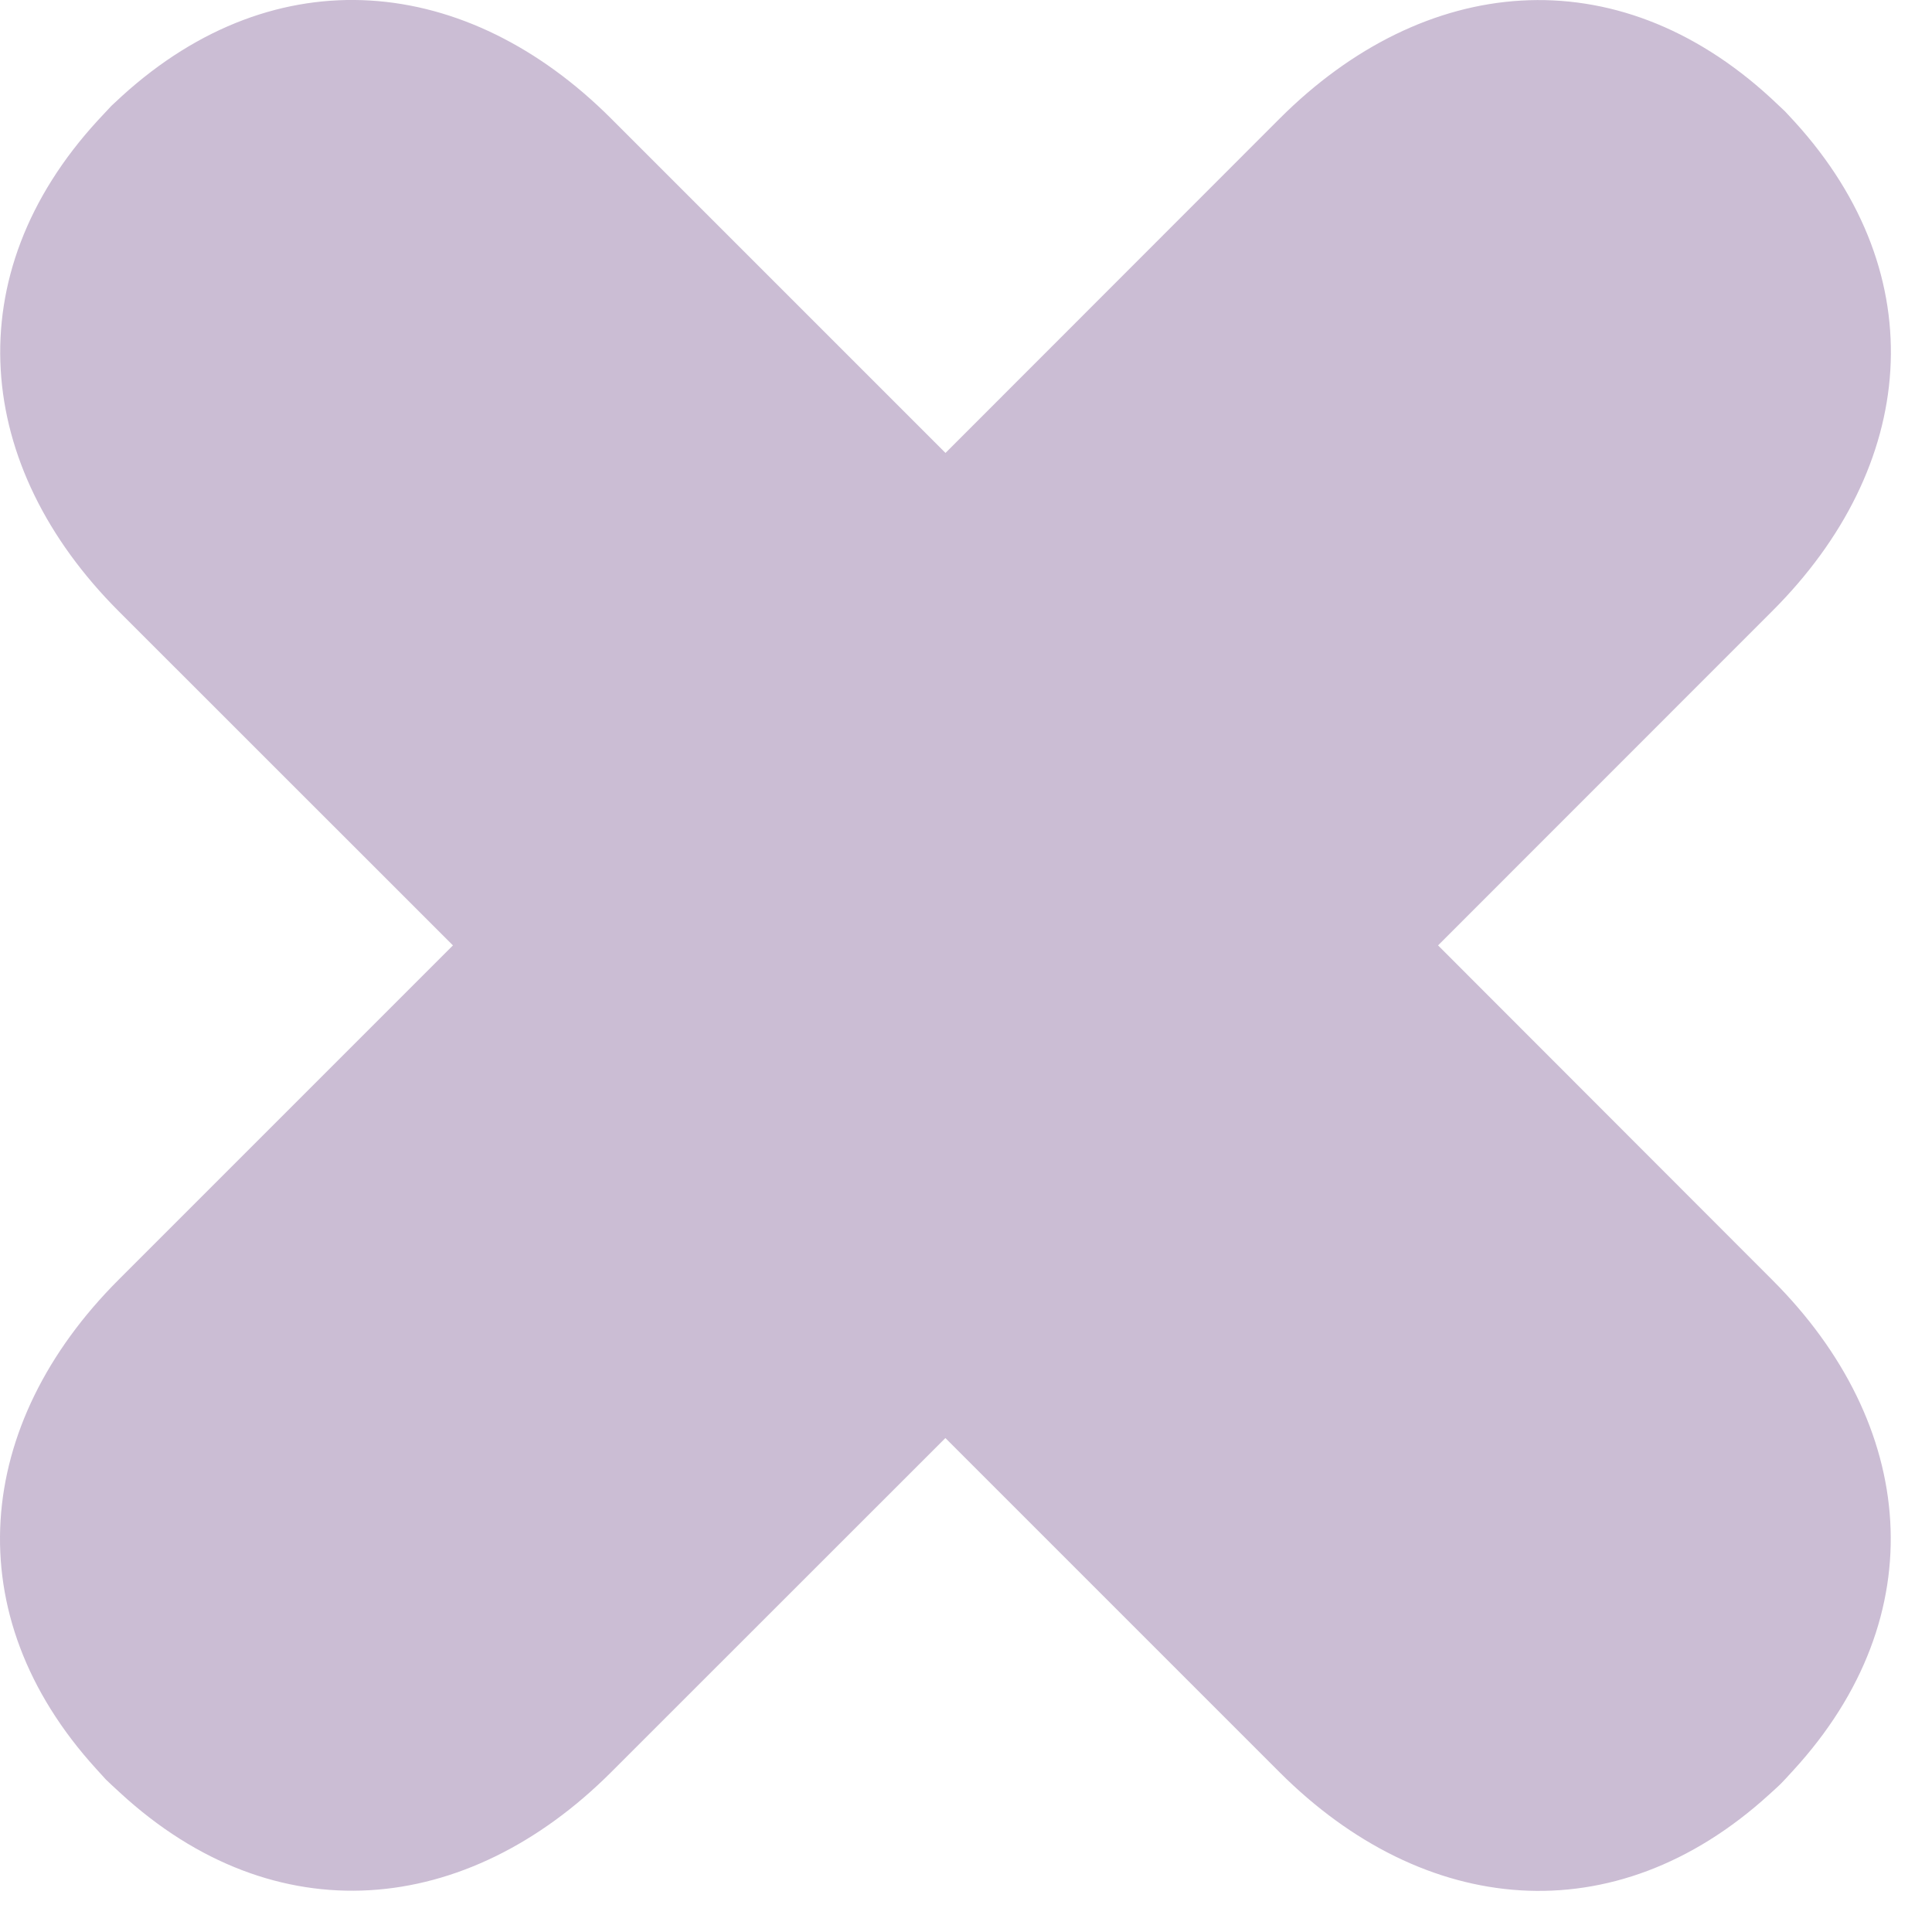<?xml version="1.0" encoding="utf-8"?>
<!-- Generator: Adobe Illustrator 14.0.0, SVG Export Plug-In  -->
<!DOCTYPE svg PUBLIC "-//W3C//DTD SVG 1.1//EN" "http://www.w3.org/Graphics/SVG/1.1/DTD/svg11.dtd">
<svg version="1.1"
	 xmlns="http://www.w3.org/2000/svg" xmlns:xlink="http://www.w3.org/1999/xlink" xmlns:a="http://ns.adobe.com/AdobeSVGViewerExtensions/3.0/"
	 x="0px" y="0px" width="18px" height="18px" viewBox="0 0 18 18" enable-background="new 0 0 18 18" xml:space="preserve">
<defs>
</defs>
<path fill="#CBBDD4" d="M13.398,8.808l3.115-3.116c1.341-1.34,1.52-3.116,0.207-4.558c-0.029-0.032-0.09-0.097-0.09-0.097
	c-0.003-0.003-0.106-0.1-0.133-0.125c-1.446-1.329-3.229-1.153-4.575,0.193L8.809,4.22L5.693,1.104
	C4.353-0.236,2.577-0.417,1.135,0.896c-0.032,0.029-0.097,0.09-0.097,0.09C1.034,0.99,0.938,1.093,0.913,1.12
	c-1.329,1.445-1.152,3.229,0.192,4.574l3.115,3.114l-3.116,3.116c-1.34,1.34-1.521,3.115-0.207,4.557
	c0.029,0.033,0.089,0.098,0.089,0.098c0.004,0.004,0.107,0.102,0.134,0.125c1.445,1.33,3.229,1.152,4.574-0.193l3.114-3.113
	l3.115,3.115c1.341,1.34,3.116,1.521,4.559,0.207c0.033-0.029,0.098-0.09,0.098-0.09c0.004-0.002,0.101-0.105,0.125-0.133
	c1.328-1.445,1.152-3.229-0.193-4.572L13.398,8.808z"/>
</svg>
